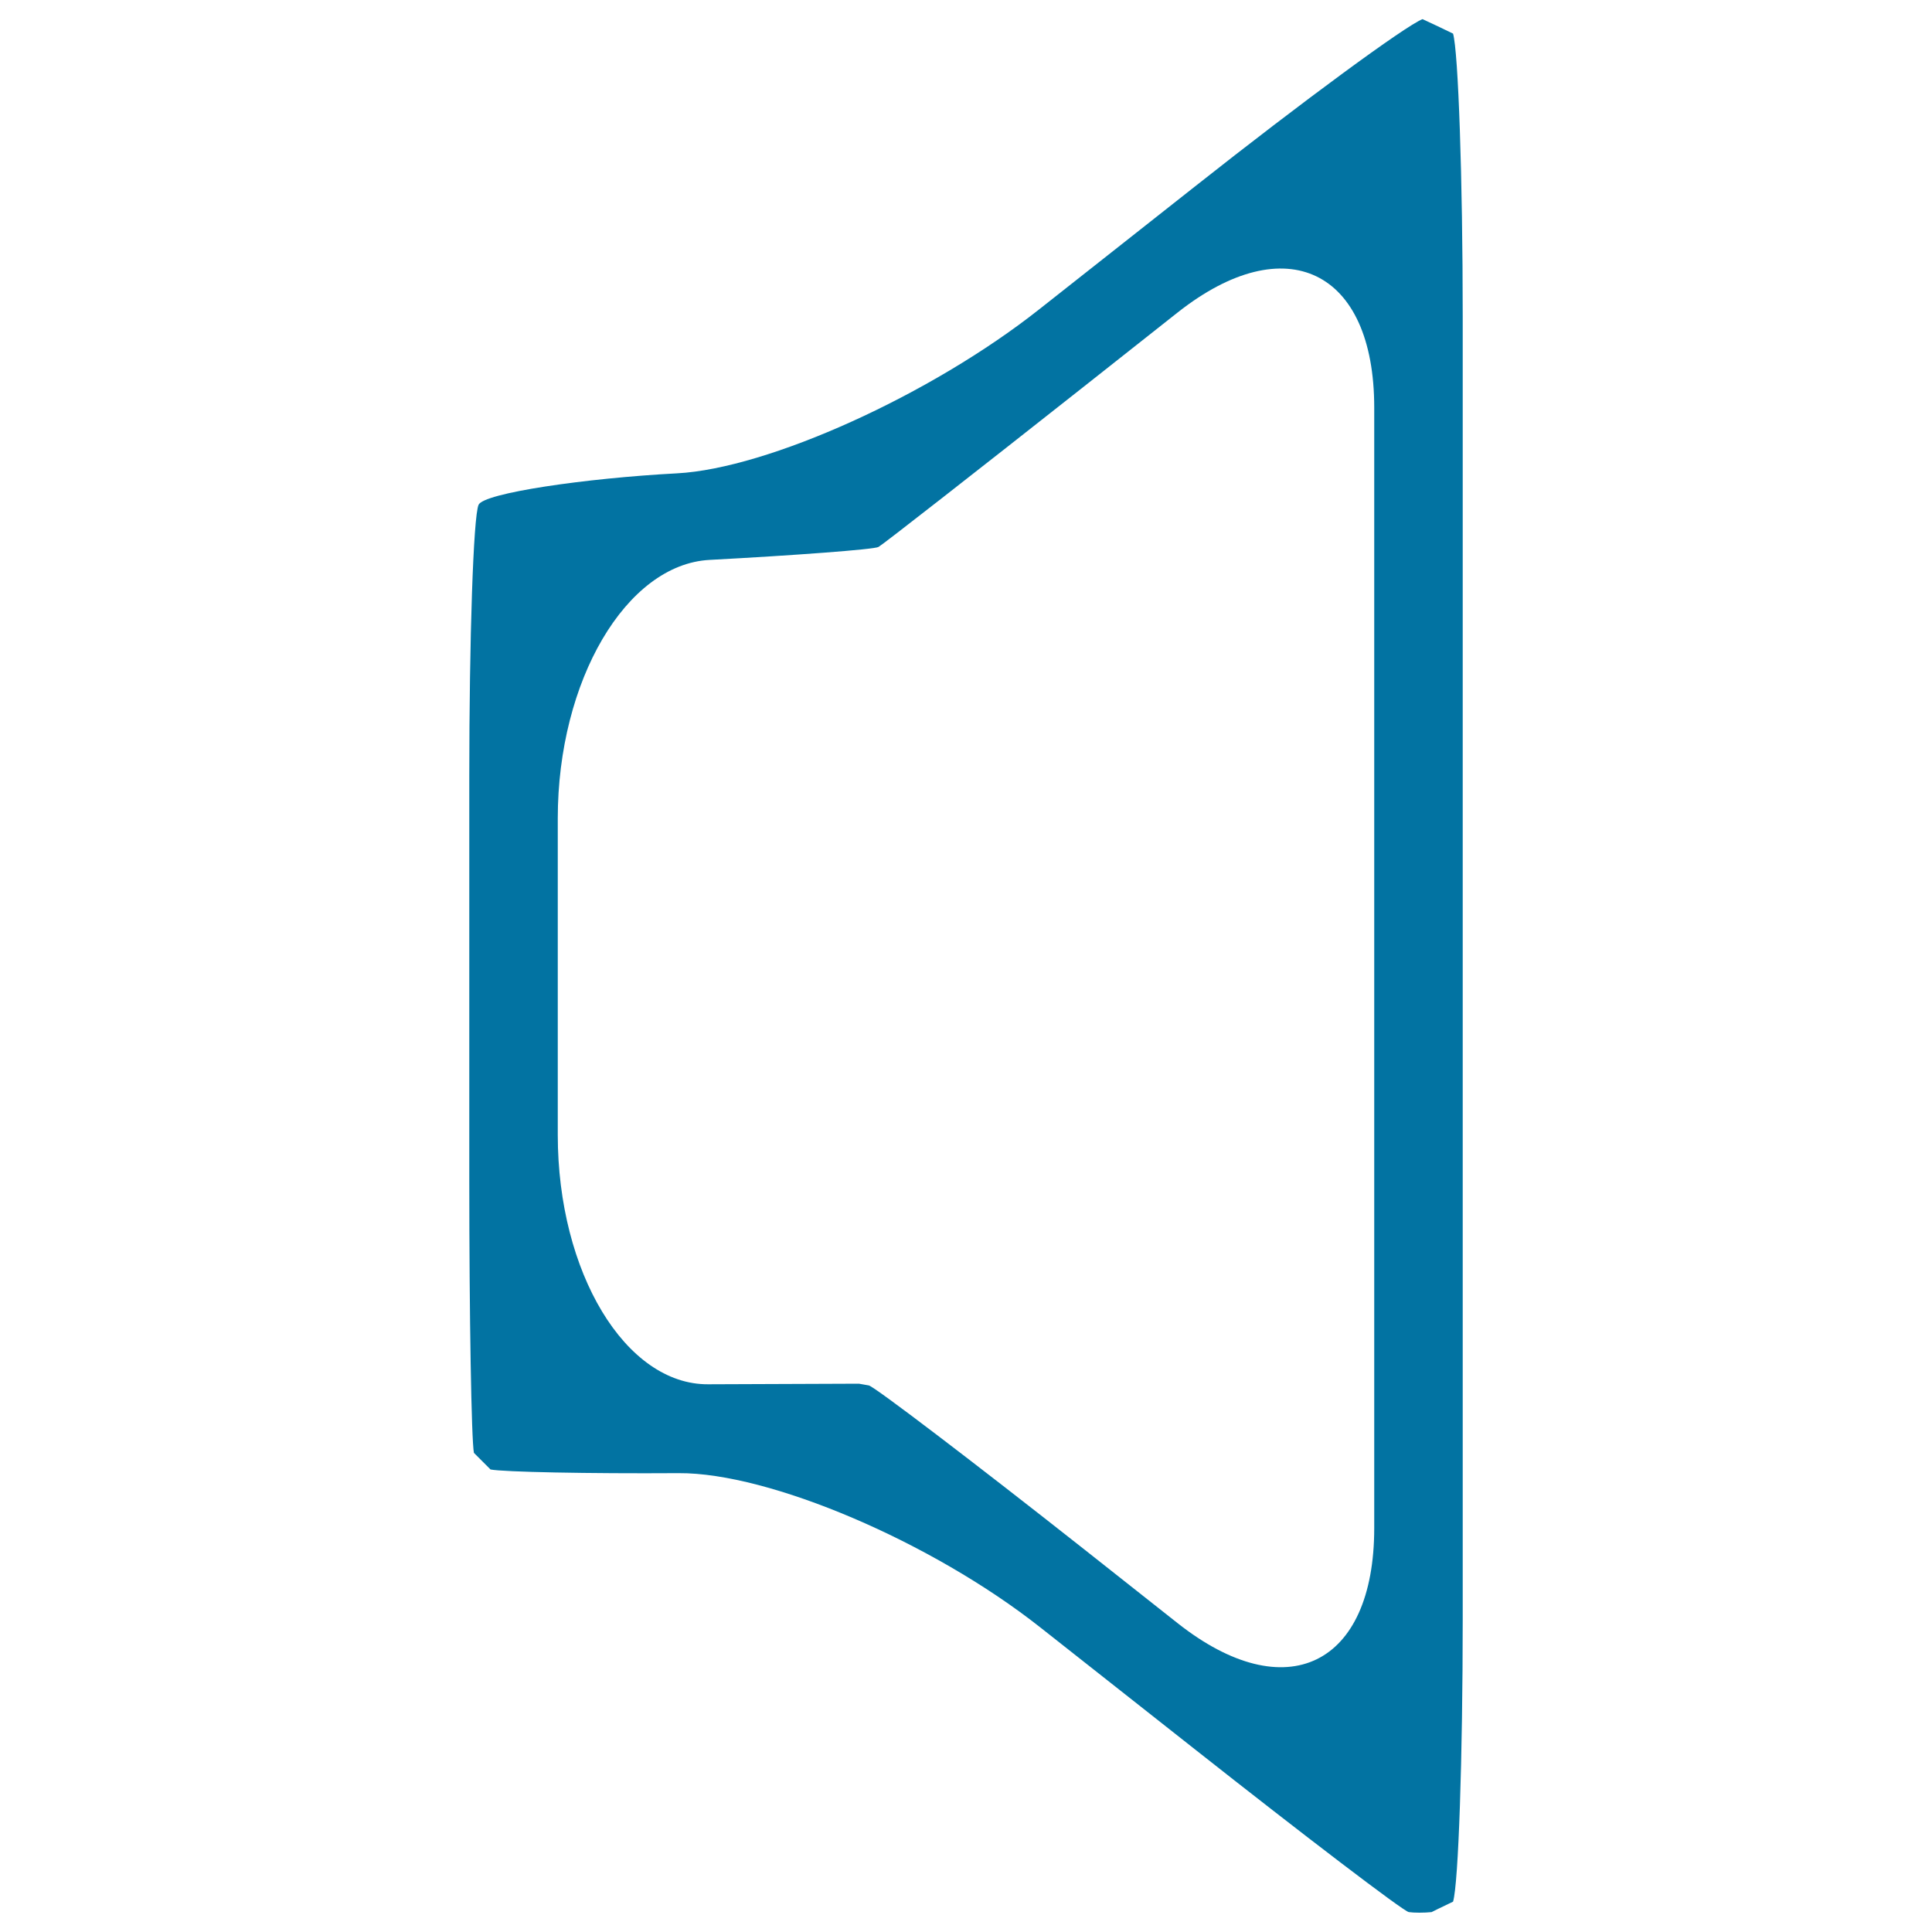 <svg xmlns="http://www.w3.org/2000/svg" viewBox="0 0 1000 1000" style="fill:#0273a2">
<title>Speaker Outline SVG icon</title>
<g><g><g><g><path d="M741,989.7c-3.8,0.4-9.1,0.4-11.8,0c-2.8-0.4-54.9-40.2-110.9-84.4l-79.9-63c-56-44.2-140.2-80.1-187.1-79.8c-46.9,0.3-90.8-0.6-97.4-1.9c0,0,0,0-4.3-4.3c-4.3-4.3-4.3-4.3-4.3-4.3c-1.3-6.5-2.4-70.2-2.4-141.5V402c0-71.3,2.1-134.6,4.8-140.7c2.6-6.1,55.5-13.8,102.7-16.3c47.2-2.5,131.6-40.7,187.5-84.9l80.5-63.5c55.9-44.2,109-83.2,117.9-86.7c0,0,0,0,7.9,3.7c7.9,3.8,7.9,3.8,7.9,3.8c2.7,9.2,5,75.1,5,146.3V838c0,71.3-2.2,137.1-5,146.3c0,0,0,0-7.9,3.8C741,989.7,741,989.7,741,989.7z M444.6,716.2c0,0,2.3,0.4,5.1,0.9c2.8,0.5,54.9,40.2,110.8,84.3l49.1,38.8c56,44.2,101.7,22,101.7-49.3V211c0-71.3-45.8-93.4-101.7-49.3l-49.1,38.8c-56,44.2-103.6,81.4-105.8,82.6c-2.2,1.3-44.2,4.4-87.4,6.7c-43.2,2.3-78.6,62.5-78.6,133.8v163.8c0,71.3,35.1,129.4,77.9,129.1C409.5,716.3,444.6,716.2,444.6,716.2z"/></g></g></g></g>
</svg>